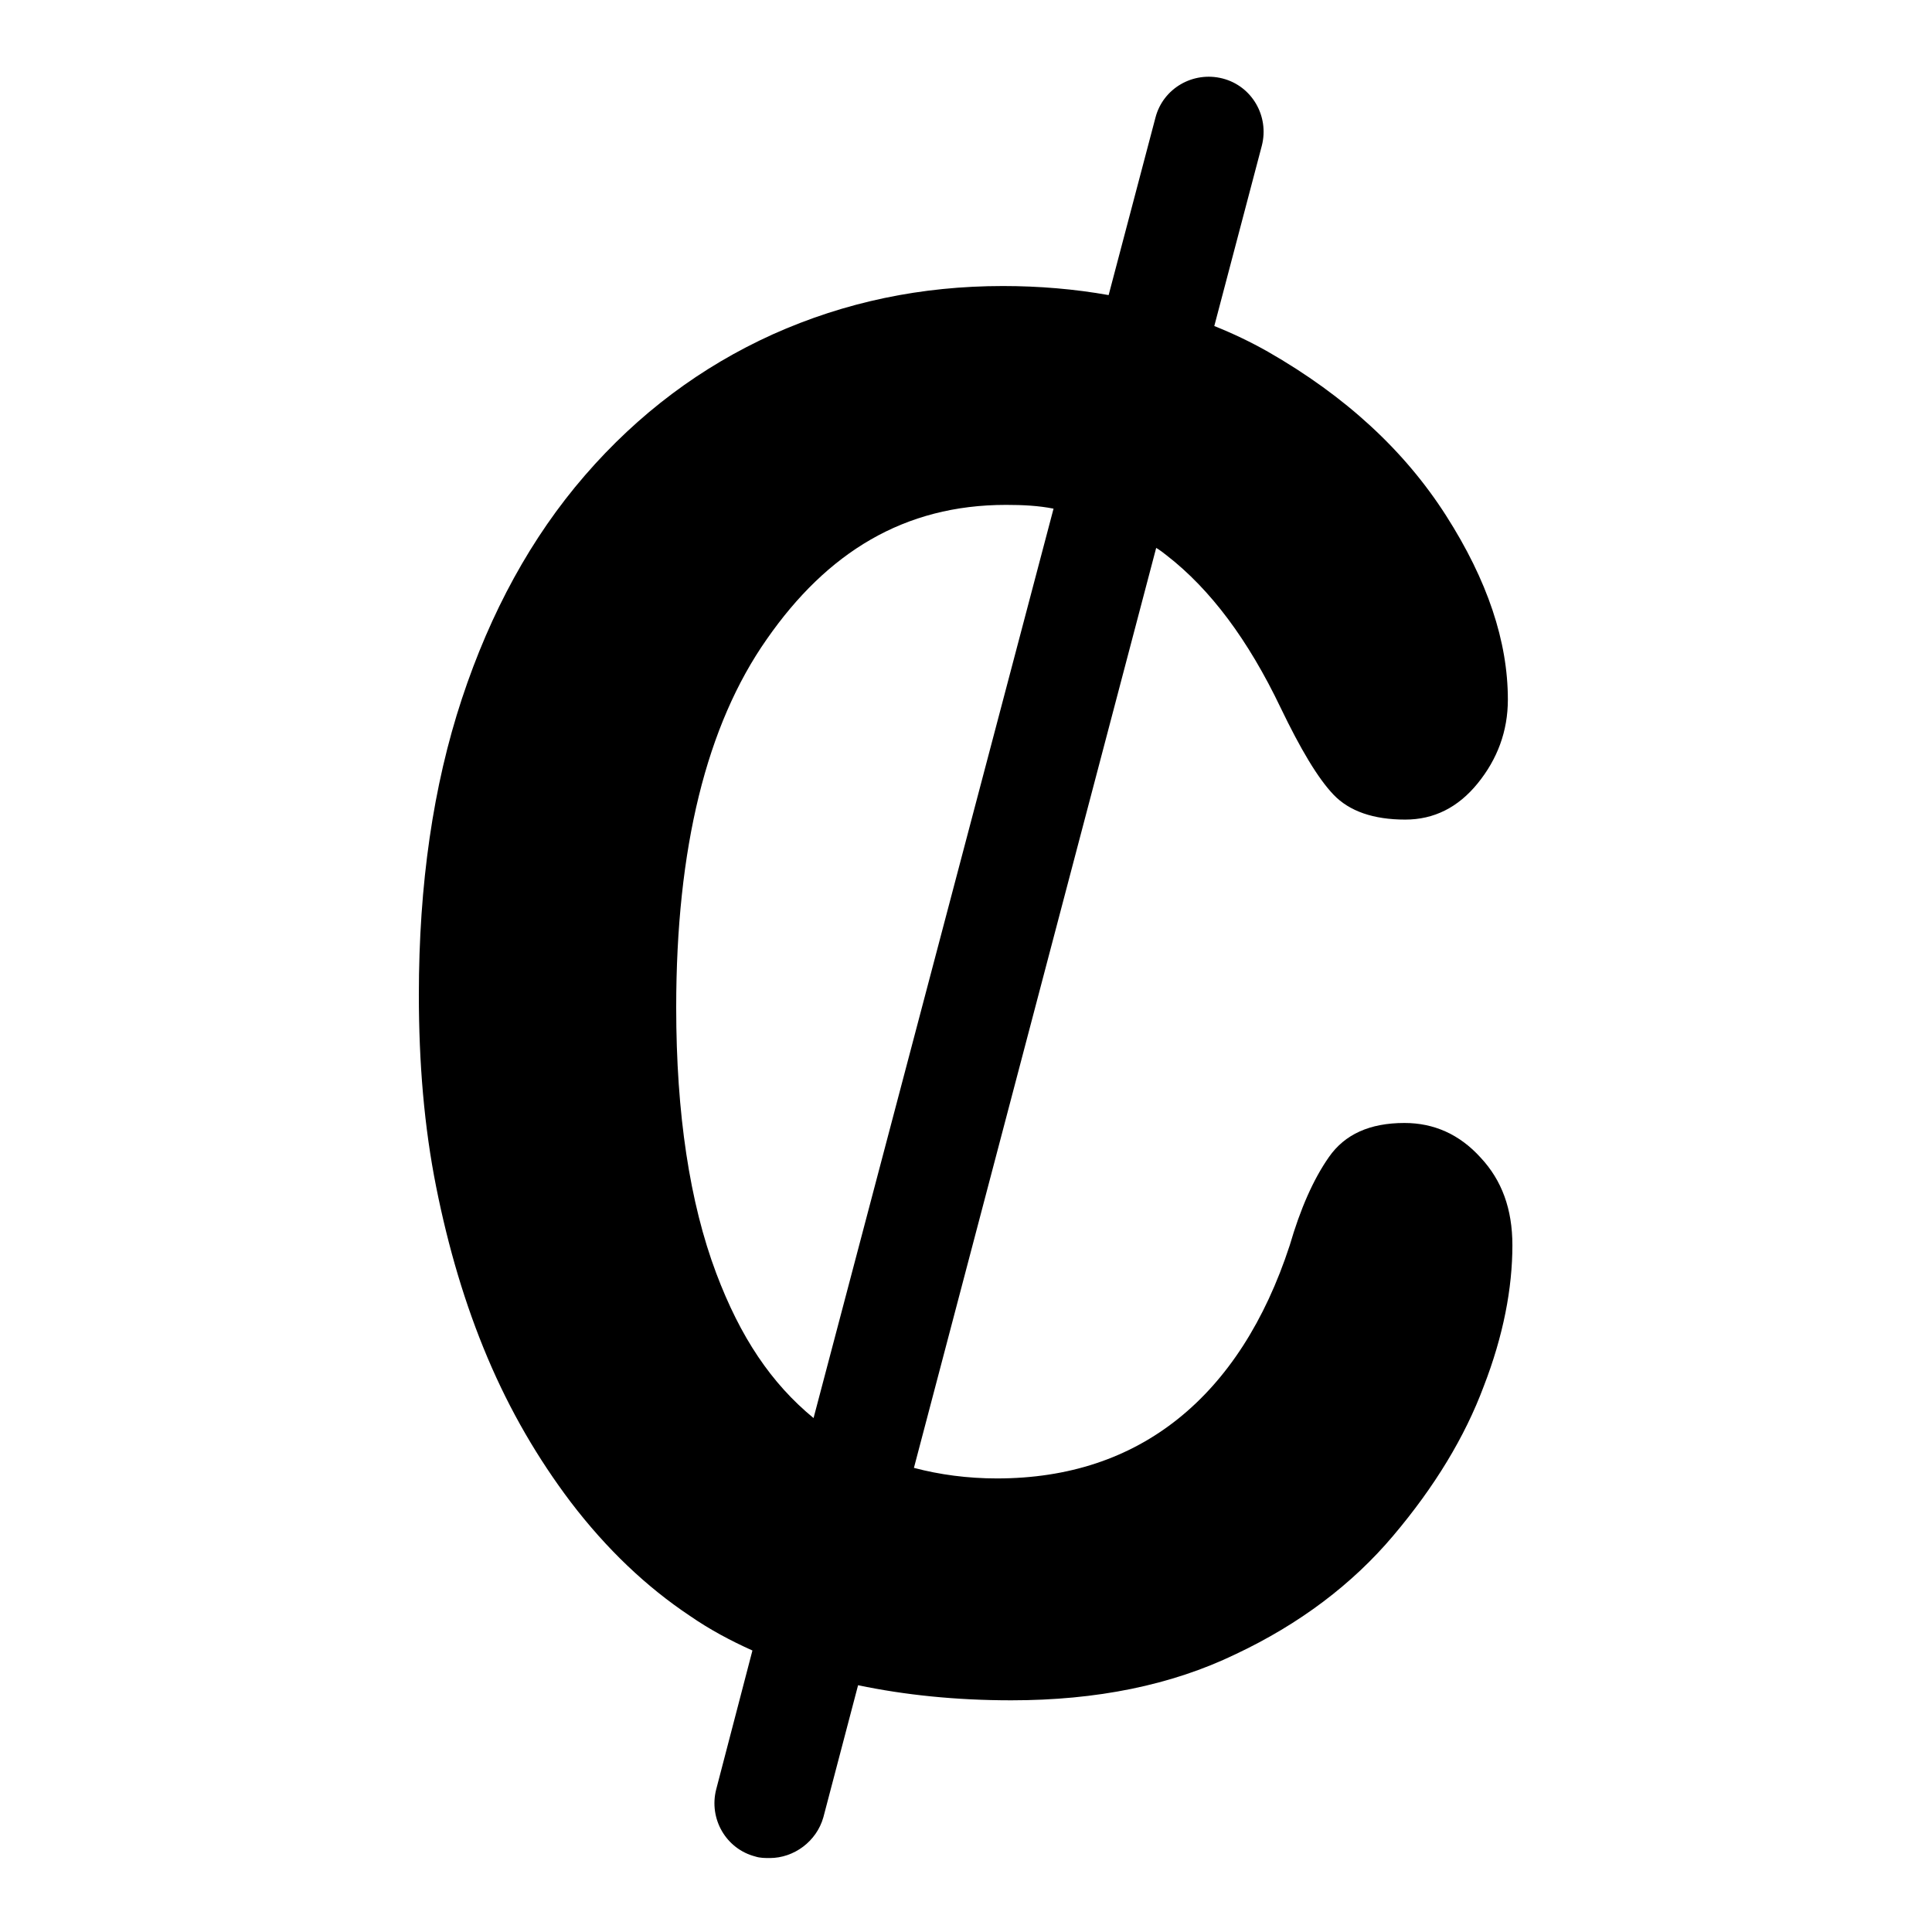 <?xml version="1.0" encoding="utf-8"?>
<!-- Svg Vector Icons : http://www.onlinewebfonts.com/icon -->
<!DOCTYPE svg PUBLIC "-//W3C//DTD SVG 1.1//EN" "http://www.w3.org/Graphics/SVG/1.1/DTD/svg11.dtd">
<svg version="1.1" xmlns="http://www.w3.org/2000/svg" xmlns:xlink="http://www.w3.org/1999/xlink" x="0px" y="0px" viewBox="0 0 256 256" enable-background="new 0 0 256 256" xml:space="preserve">
<g><g><g><path fill="#000000" d="M196.2,153.4c-2.8-3.1-6.2-4.6-10.1-4.6c-4.6,0-7.9,1.5-10,4.5c-2.1,3-3.8,6.9-5.2,11.7c-3.3,10.1-8.3,17.8-14.8,23c-6.5,5.2-14.5,7.9-24,7.9c-3.9,0-7.6-0.5-11-1.4l32.1-121.9c0.5,0.3,0.9,0.6,1.4,1c5.8,4.5,10.8,11.2,15.1,20.2c2.6,5.4,4.9,9.3,7,11.5c2.1,2.2,5.3,3.3,9.5,3.3c3.8,0,7-1.6,9.6-4.8c2.6-3.2,4-6.9,4-11.1c0-7.7-2.7-15.8-8.2-24.4c-5.5-8.6-13.3-15.8-23.6-21.7c-2.3-1.3-4.6-2.4-7.1-3.4l6.3-23.9c1-3.9-1.3-7.9-5.2-8.9c-3.9-1-7.9,1.3-8.9,5.2l-6.2,23.5c-4.5-0.8-9.2-1.2-14-1.2c-10.8,0-20.9,2.1-30.5,6.4c-9.5,4.3-17.8,10.5-24.9,18.7c-7.1,8.2-12.5,18.1-16.3,29.6c-3.8,11.5-5.7,24.6-5.7,39.2c0,9,0.7,17.5,2.3,25.5s3.8,15.5,6.8,22.6c3,7.1,6.7,13.4,11,19.1c4.8,6.3,10.1,11.3,15.8,15.1c2.6,1.8,5.4,3.3,8.3,4.6l-4.8,18.4c-1,3.9,1.3,7.9,5.2,8.9c0.6,0.2,1.3,0.2,1.9,0.2c3.2,0,6.2-2.2,7.1-5.4l4.6-17.5c6.2,1.3,13,2,20.3,2c11.3,0,21.2-2,29.7-6.1c8.5-4,15.5-9.3,20.9-15.7c5.5-6.5,9.5-13.1,12-19.8c2.6-6.7,3.8-13,3.8-18.7C200.4,160.2,199,156.4,196.2,153.4z M94.9,168.7c-3.5-9.3-5.3-21.1-5.3-35.2c0-21.1,4-37.4,12-48.8c8-11.5,18.2-17.8,31.7-17.8c2.2,0,4.3,0.1,6.3,0.5l-31.8,120.5C102.2,183.3,98.1,177.2,94.9,168.7z"/></g><g></g><g></g><g></g><g></g><g></g><g></g><g></g><g></g><g></g><g></g><g></g><g></g><g></g><g></g><g></g></g></g>
</svg>